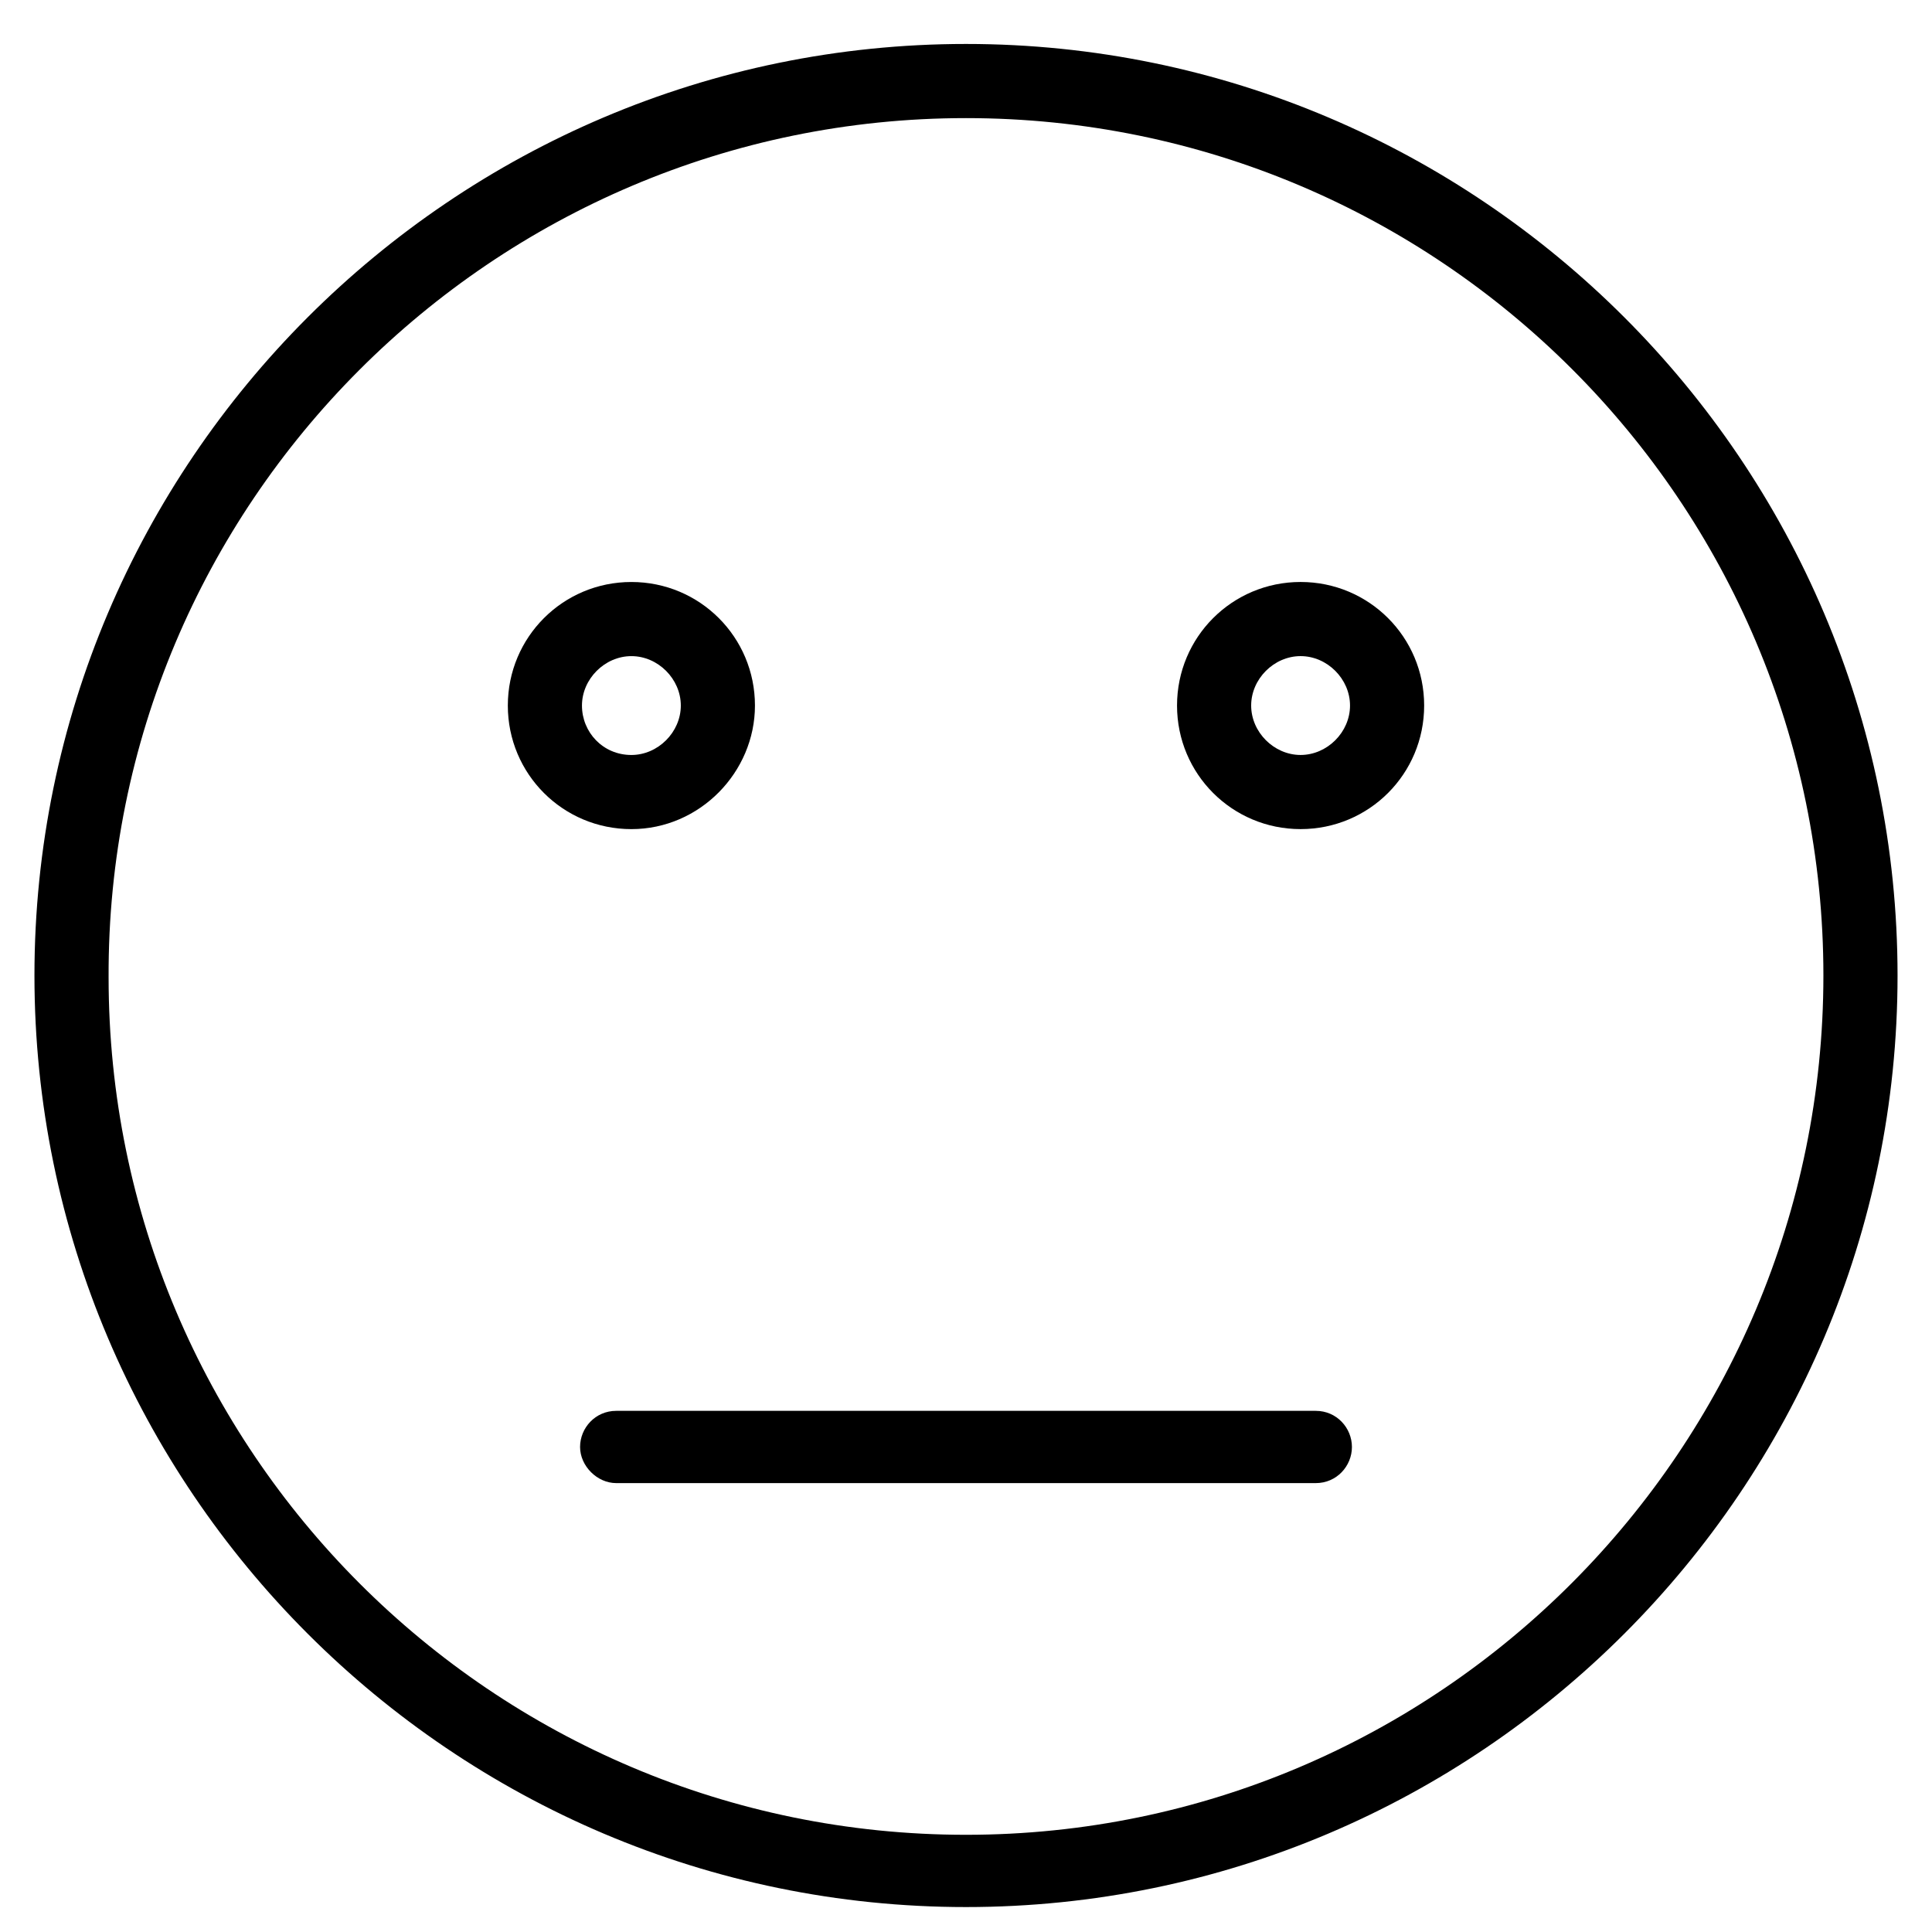 <?xml version="1.0" encoding="UTF-8"?>
<!-- Uploaded to: SVG Repo, www.svgrepo.com, Generator: SVG Repo Mixer Tools -->
<svg fill="#000000" width="800px" height="800px" version="1.1" viewBox="144 144 512 512" xmlns="http://www.w3.org/2000/svg">
 <g>
  <path d="m400 155.65c-136.03 0-246.87 110.84-246.87 246.87 0 136.03 110.84 246.87 246.87 246.87s246.87-110.84 246.87-246.87c-0.004-136.03-110.84-246.87-246.87-246.87zm0 474.59c-125.45 0-227.22-101.77-227.22-227.22-0.504-125.45 101.77-227.72 227.22-227.72s227.22 101.77 227.22 227.22c-0.004 125.45-101.77 227.72-227.22 227.72z"/>
  <path d="m344.07 330.98c0-18.137-14.609-32.746-32.746-32.746s-32.746 14.609-32.746 32.746c0 18.137 14.609 32.746 32.746 32.746s32.746-15.113 32.746-32.746zm-45.844 0c0-7.055 6.047-13.098 13.098-13.098 7.055 0 13.098 6.047 13.098 13.098 0 7.055-6.047 13.098-13.098 13.098-7.559 0-13.098-6.043-13.098-13.098z"/>
  <path d="m488.67 298.23c-18.137 0-32.746 14.609-32.746 32.746 0 18.137 14.609 32.746 32.746 32.746s32.746-14.609 32.746-32.746c0.004-18.137-14.609-32.746-32.746-32.746zm0 45.844c-7.055 0-13.098-6.047-13.098-13.098 0-7.055 6.047-13.098 13.098-13.098 7.055 0 13.098 6.047 13.098 13.098 0.004 7.055-6.043 13.098-13.098 13.098z"/>
  <path d="m492.7 517.89h-185.4c-5.543 0-9.574 4.535-9.574 9.574 0 5.039 4.535 9.574 9.574 9.574h185.4c5.543 0 9.574-4.535 9.574-9.574 0-5.039-4.031-9.574-9.574-9.574z"/>
 </g>
</svg>